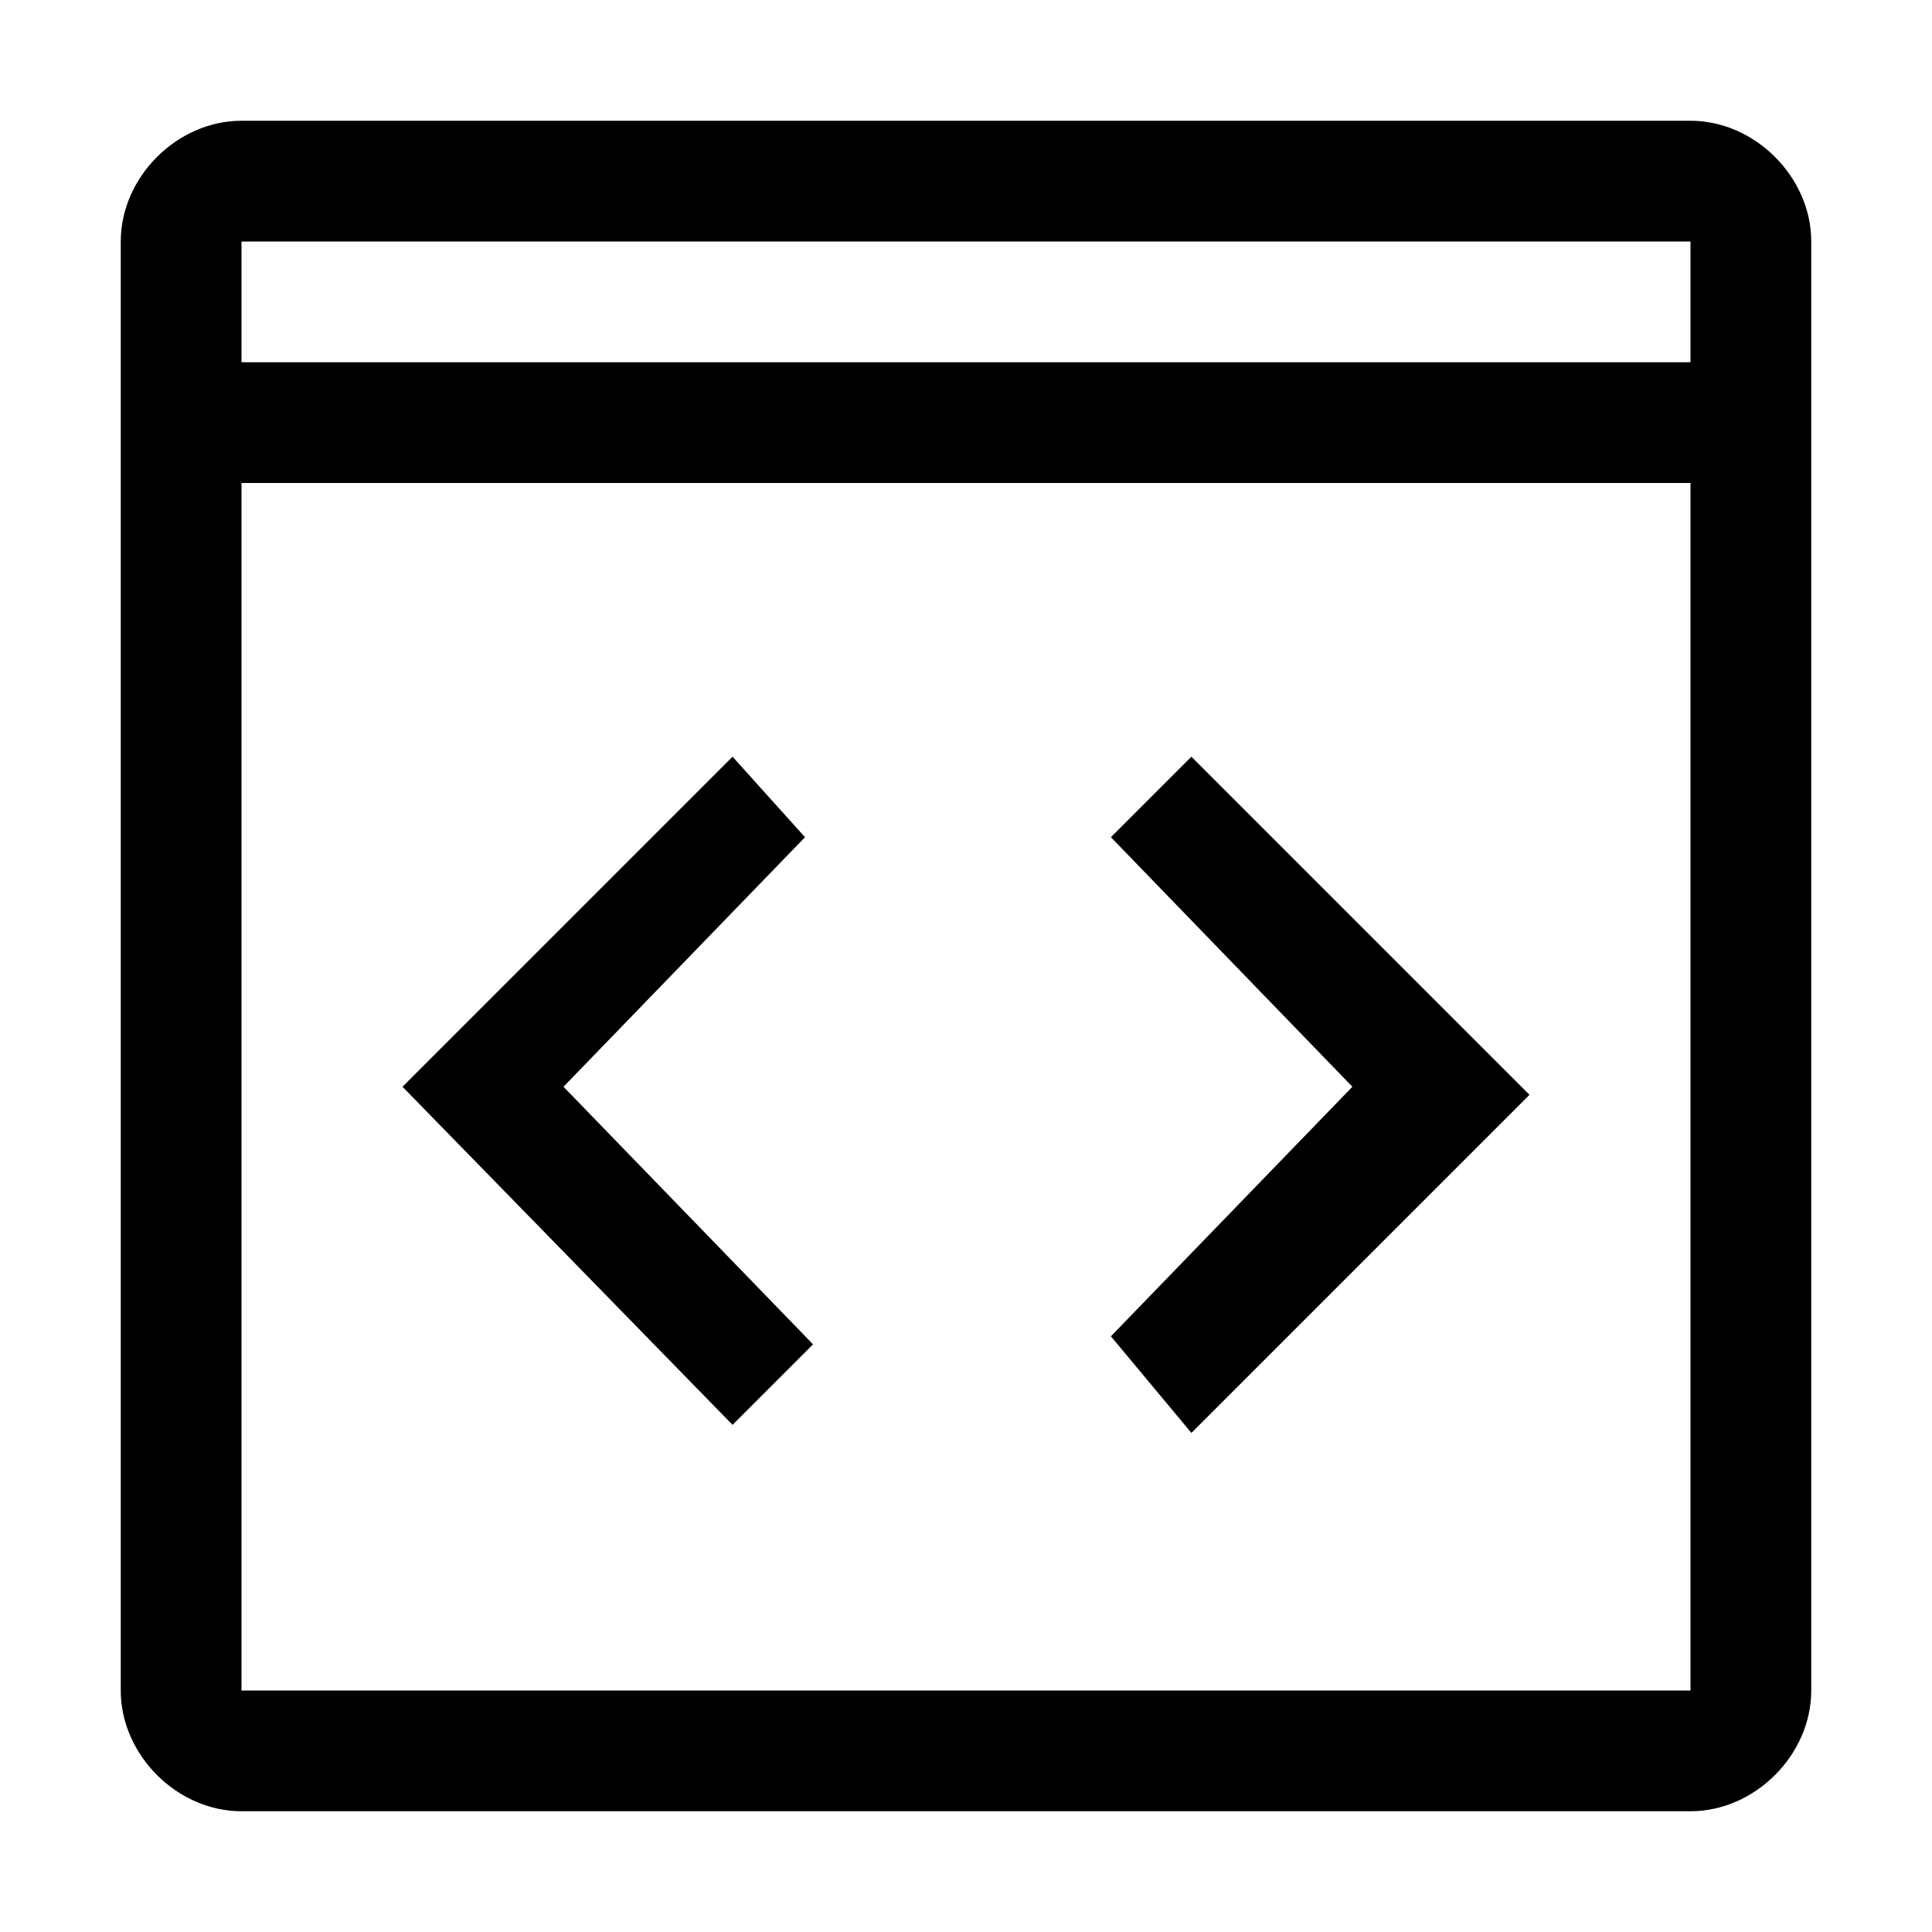 <svg xmlns="http://www.w3.org/2000/svg" style="enable-background:new 0 0 24 24" viewBox="0 0 24 24"><path d="M13.8 16.6l3-3.1-3-3.1 1-1 4.2 4.2-4.2 4.2-1-1.2zm-4.7 1.1l1-1L7 13.5l3-3.1-.9-1L5 13.5l4.1 4.2zM22.5 3v18c0 .8-.7 1.5-1.5 1.5H3c-.8 0-1.5-.7-1.5-1.5V3c0-.8.7-1.5 1.5-1.5h18c.8 0 1.5.7 1.5 1.5zM3 4.5h18V3H3v1.5zM21 6H3v15h18V6z"/></svg>